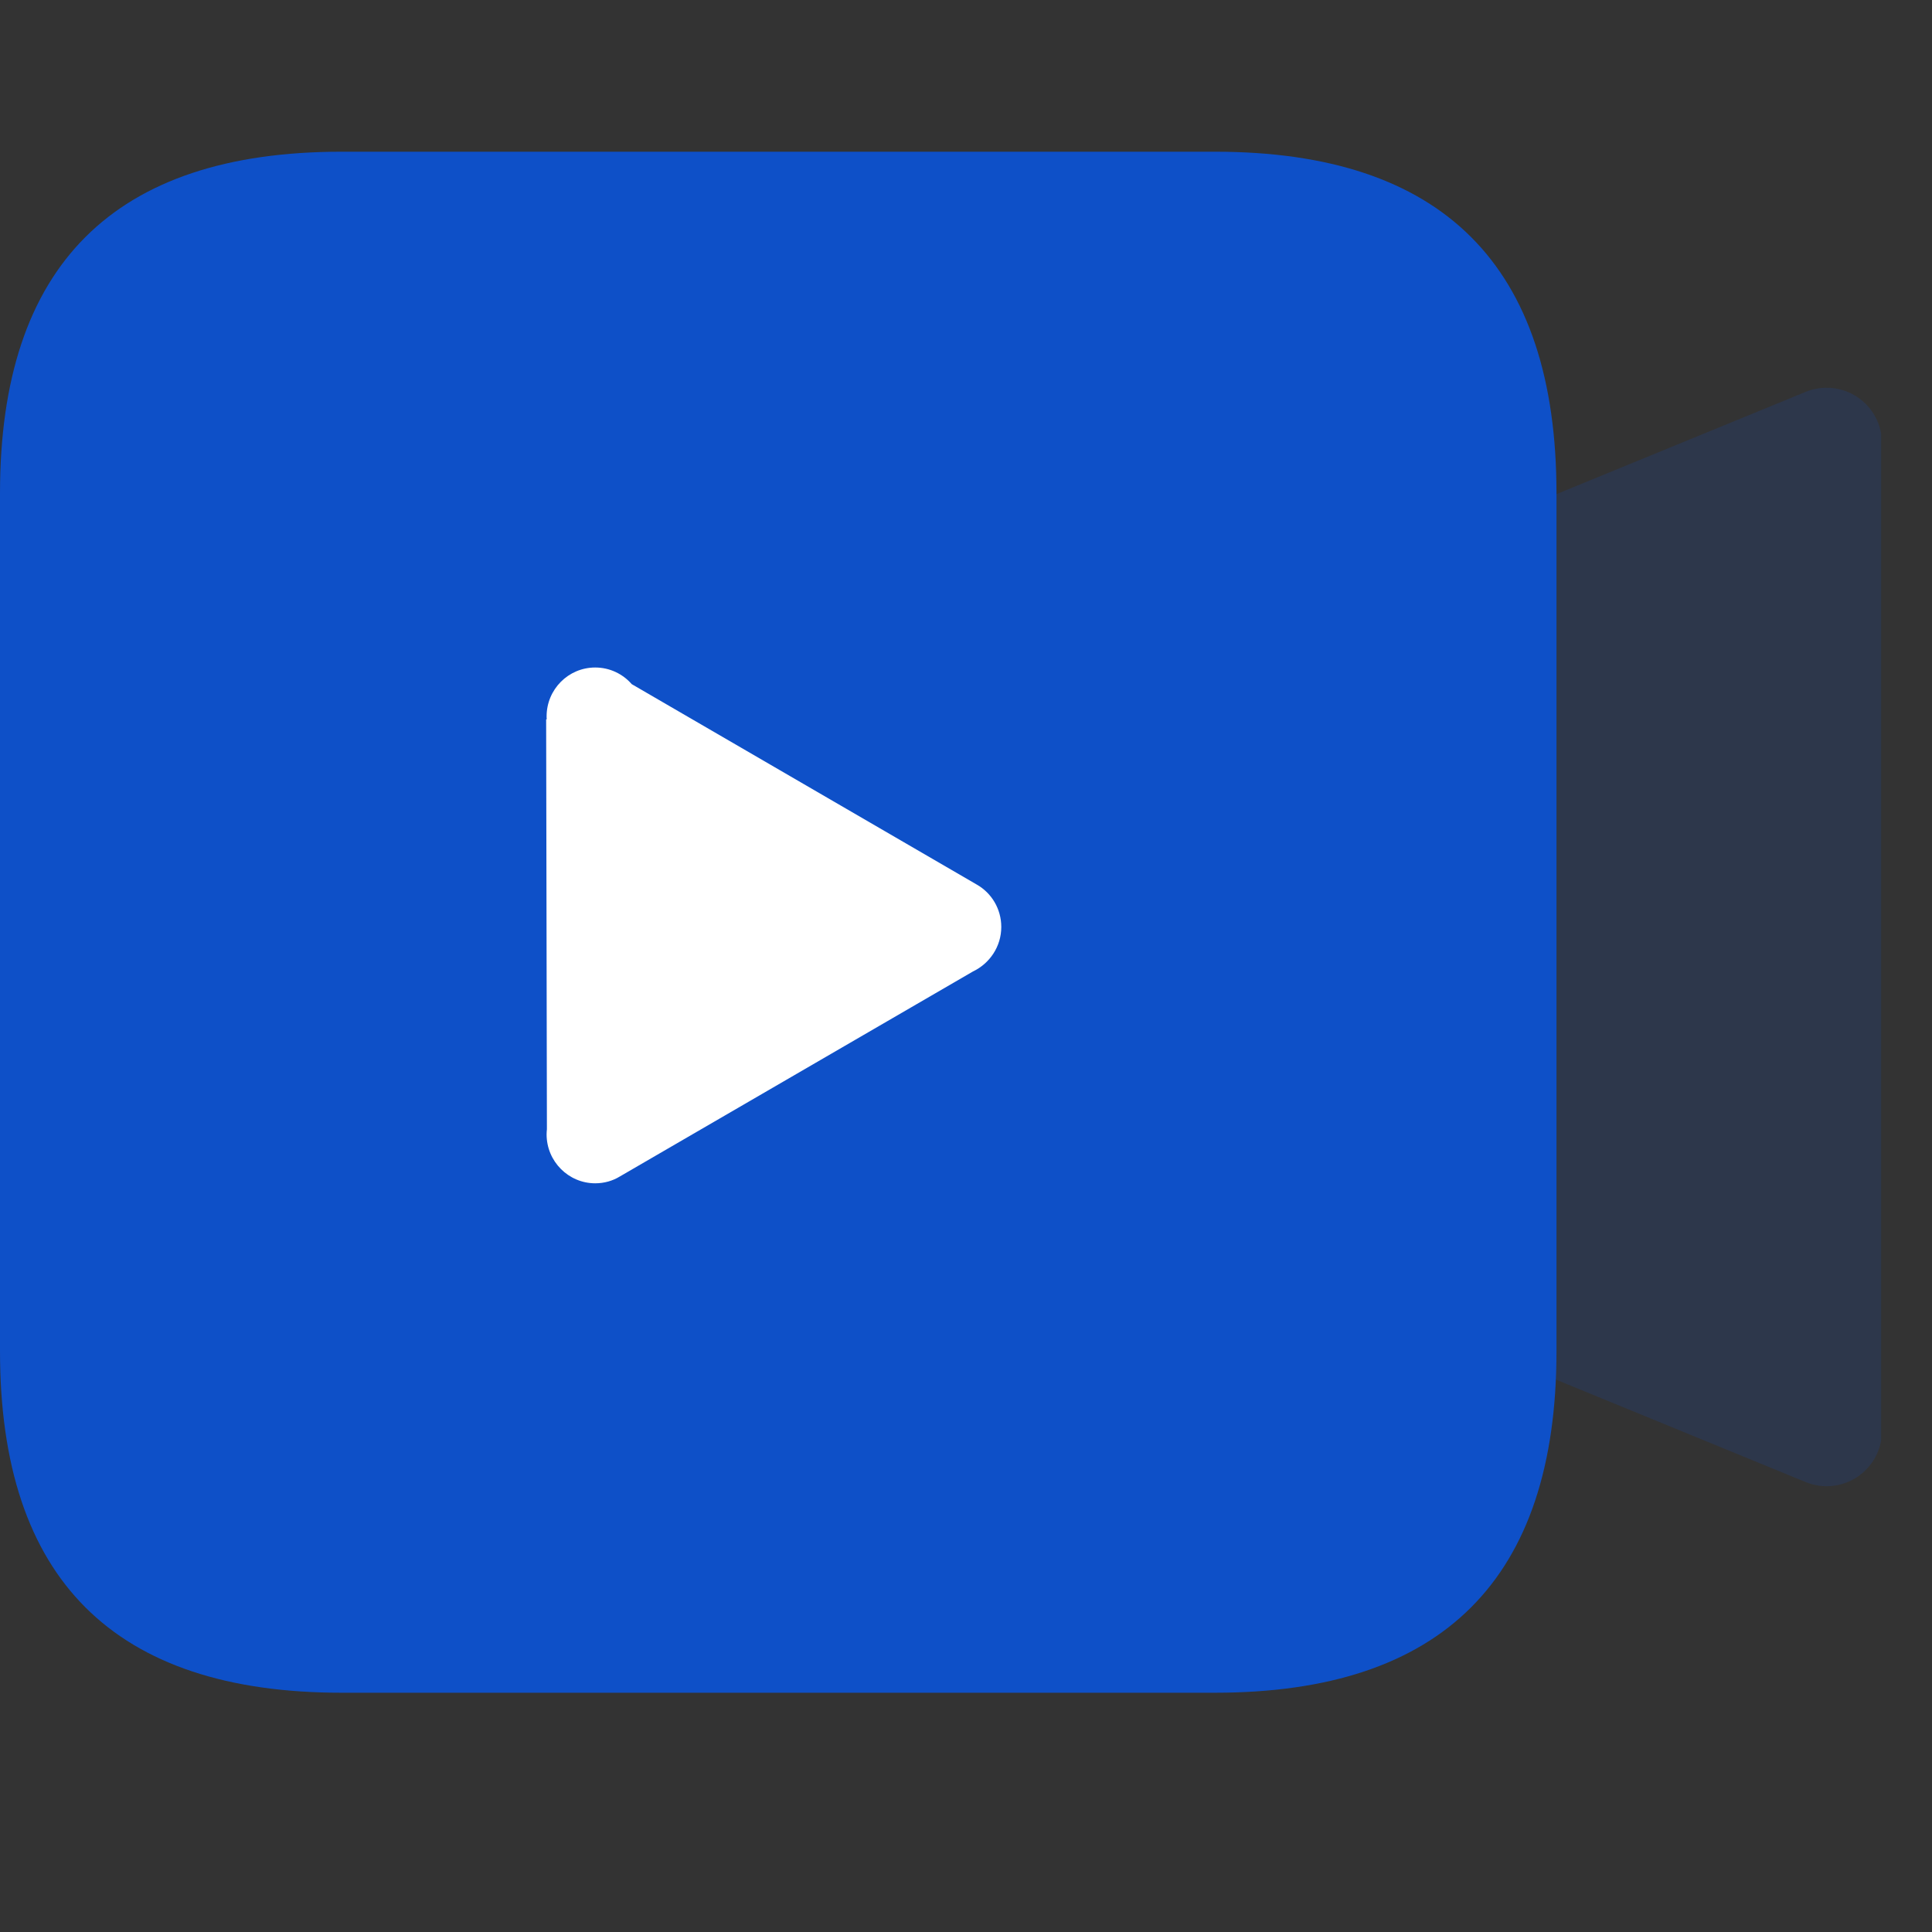 <svg width="38" height="38" viewBox="0 0 38 38" fill="none" xmlns="http://www.w3.org/2000/svg">
<rect x="0" y="0" width="38" height="38" fill="#333333" stroke="none"/>
<g clip-path="url(#clip0_1716_13178)">
<path d="M35.514 29.15L20.92 23.162V13.696L35.514 7.708C35.679 7.64 35.859 7.614 36.036 7.632C36.214 7.65 36.385 7.711 36.534 7.811C36.682 7.91 36.804 8.045 36.888 8.203C36.972 8.36 37.016 8.536 37.016 8.715V28.149C37.015 28.327 36.971 28.502 36.886 28.659C36.801 28.816 36.68 28.95 36.531 29.049C36.383 29.148 36.212 29.209 36.035 29.227C35.858 29.244 35.679 29.218 35.514 29.15Z" fill="#0E50C8" fill-opacity="0.16"/>
<path d="M6.717 2.984H23.897C28.375 2.984 30.614 5.223 30.614 9.701V26.576C30.614 31.055 28.375 33.294 23.897 33.294H6.717C2.239 33.294 0 31.055 0 26.576V9.701C0 5.223 2.239 2.984 6.717 2.984V2.984Z" fill="#0E50C8"/>
<path d="M11.707 23.274C11.884 23.274 12.052 23.226 12.193 23.139L19.138 19.107C19.465 18.951 19.694 18.618 19.694 18.232C19.694 17.875 19.501 17.563 19.213 17.399L12.425 13.456C12.25 13.255 11.992 13.129 11.707 13.129C11.178 13.129 10.751 13.56 10.751 14.091C10.751 14.109 10.751 14.127 10.754 14.145L10.742 14.151L10.757 22.21C10.754 22.244 10.751 22.276 10.751 22.312C10.751 22.843 11.181 23.274 11.707 23.274Z" fill="white"/>
</g>
<defs>
<clipPath id="clip0_1716_13178">
<rect width="37" height="37" fill="white"/>
</clipPath>
</defs>
</svg>
